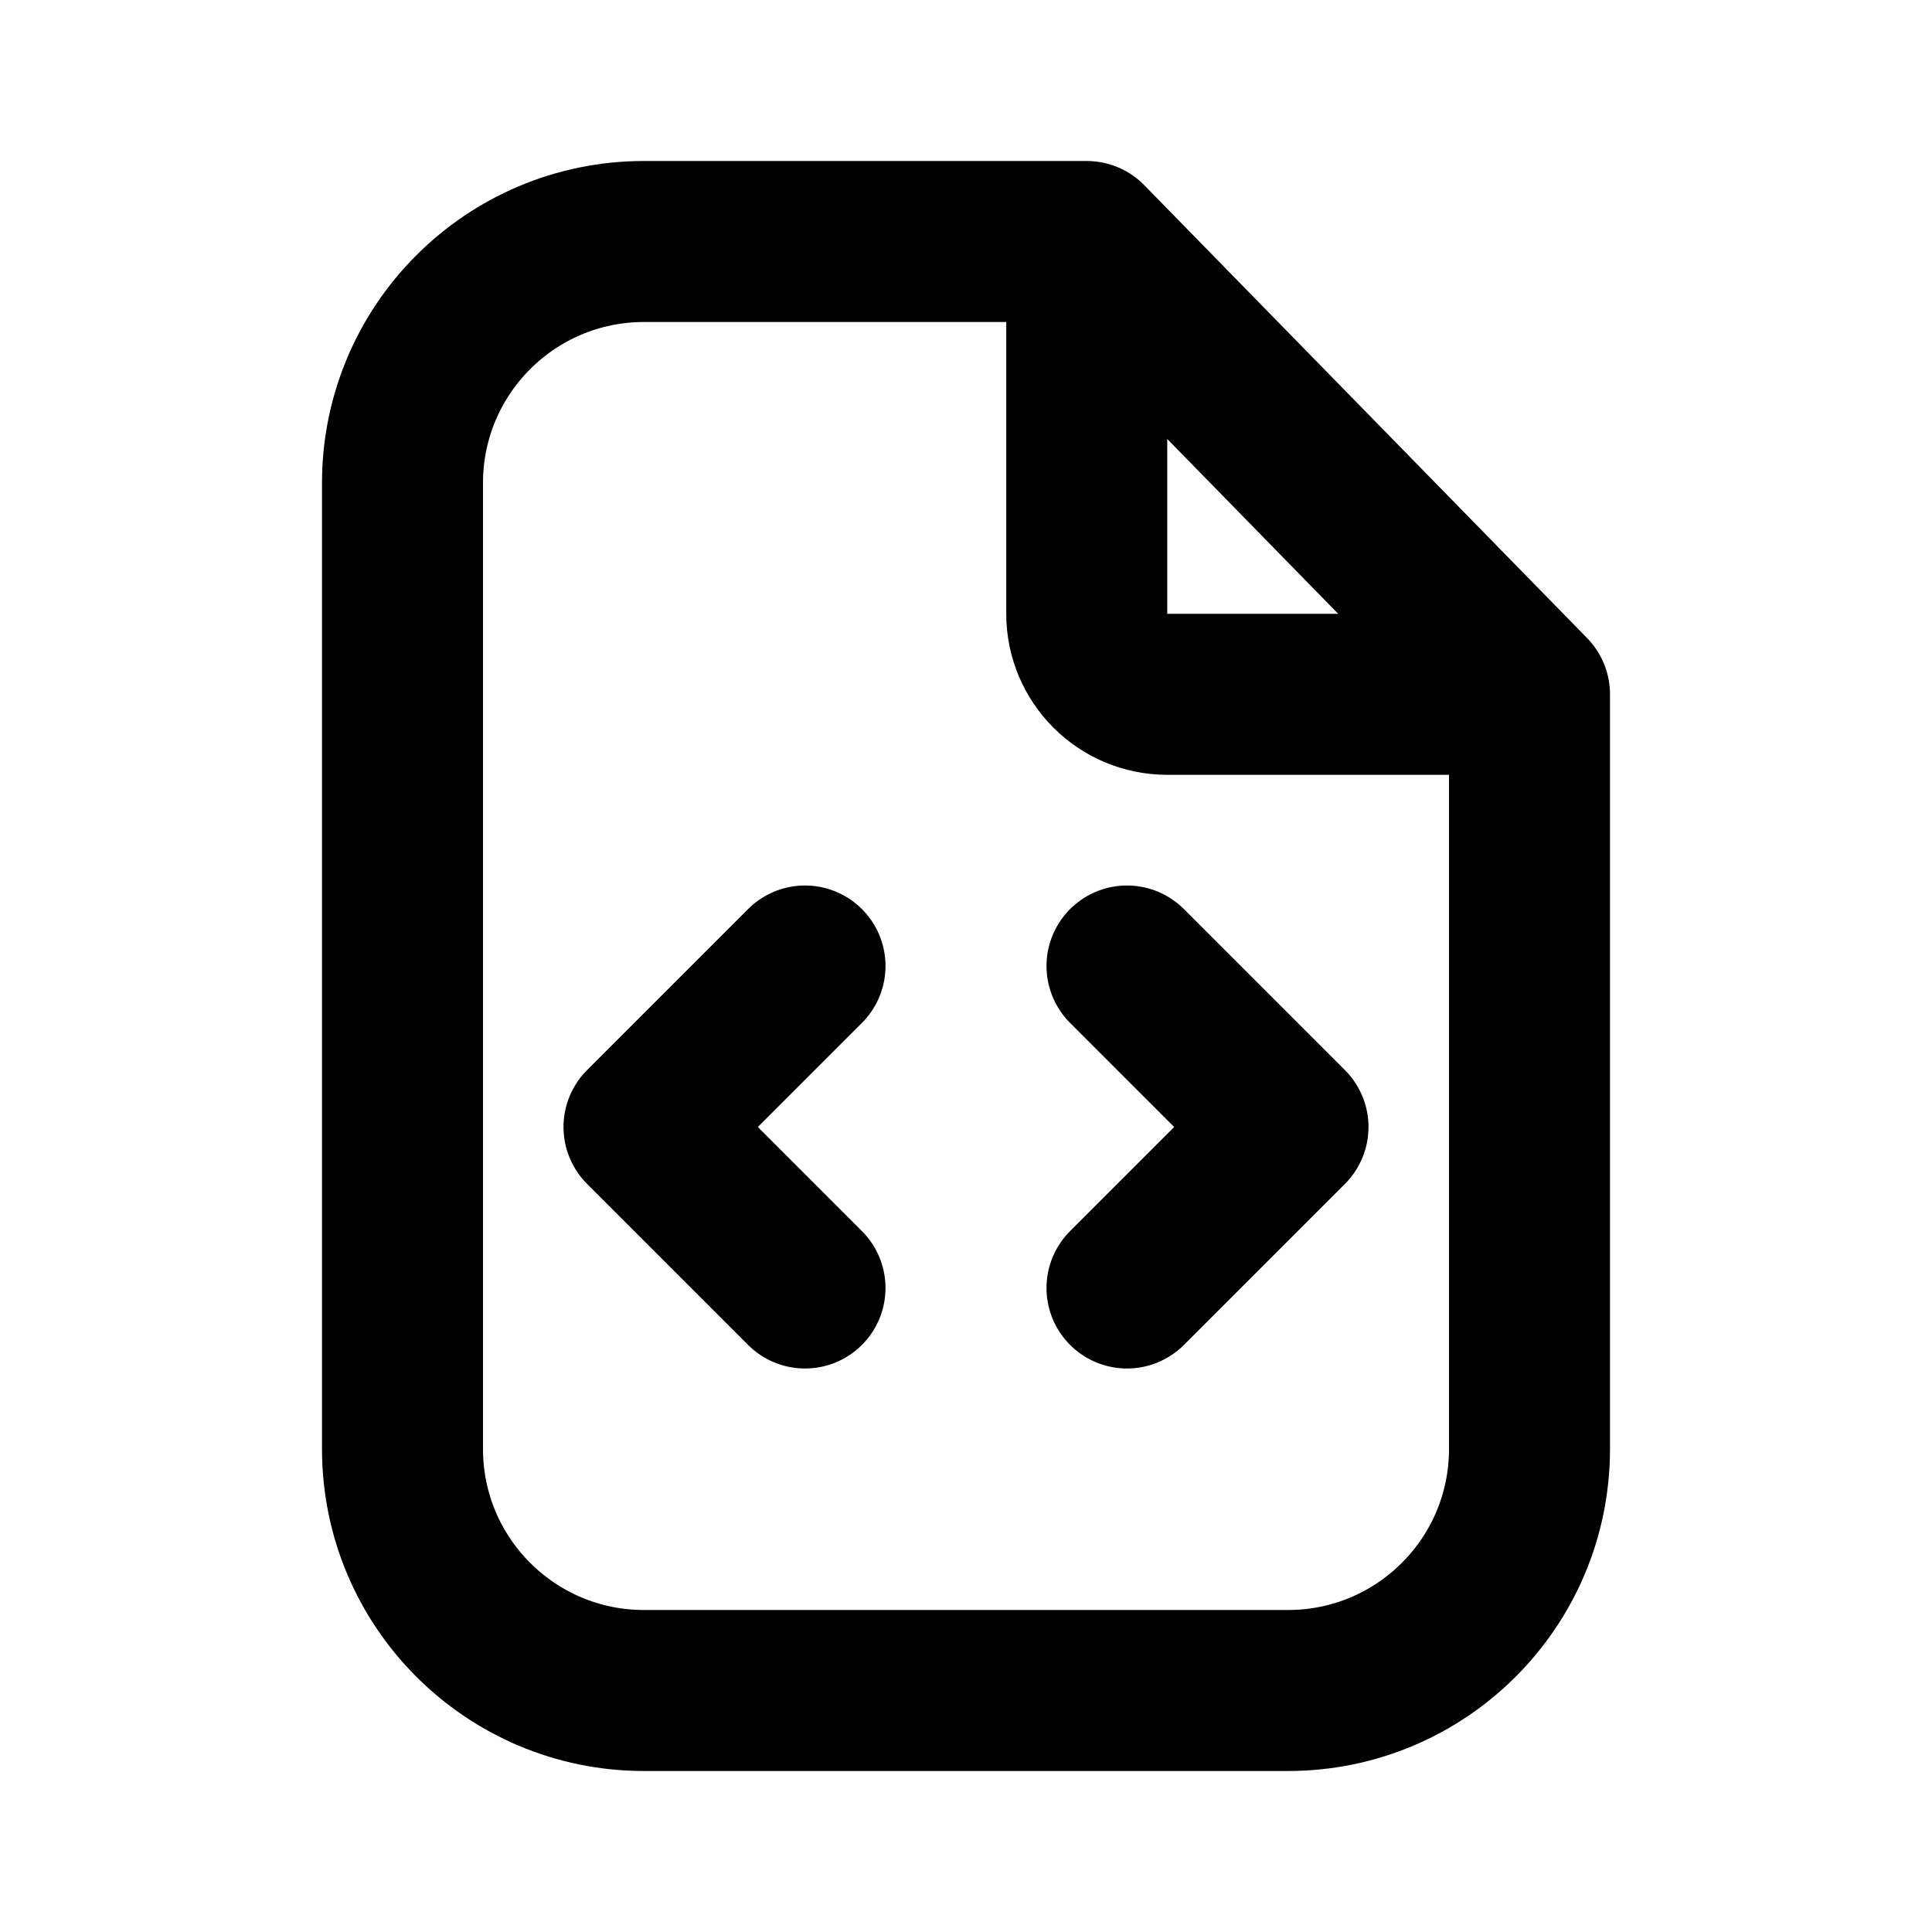 <svg
  xmlns="http://www.w3.org/2000/svg"
  viewBox="0 0 24 24"
  fill="none"
>
  <path
    d="
      M 13.5    3
      H 12
      H 8
      C 6.343 3       5       4.343 5    6
      V 18
      C 5       19.657 6.343 21      8    21
      H 16
      C 17.657 21      19      19.657 19   18
      V 10.812
      V 8.625
      M 13.5    3
      L 19      8.625
      M 13.5    3
      V 7.625
      C 13.5    8.177 13.948 8.625   14.5 8.625
      H 19
    "
    stroke="black"
    stroke-width="2"
    stroke-linecap="round"
    stroke-linejoin="round"
  />
  <path
    d="
      M 10 12
      L 8  14
      L 10 16
    "
    stroke="black"
    stroke-width="2"
    stroke-linecap="round"
    stroke-linejoin="round"
  />
  <path
    d="
      M 14 12
      L 16 14
      L 14 16
    "
    stroke="black"
    stroke-width="2"
    stroke-linecap="round"
    stroke-linejoin="round"
  />
</svg>
